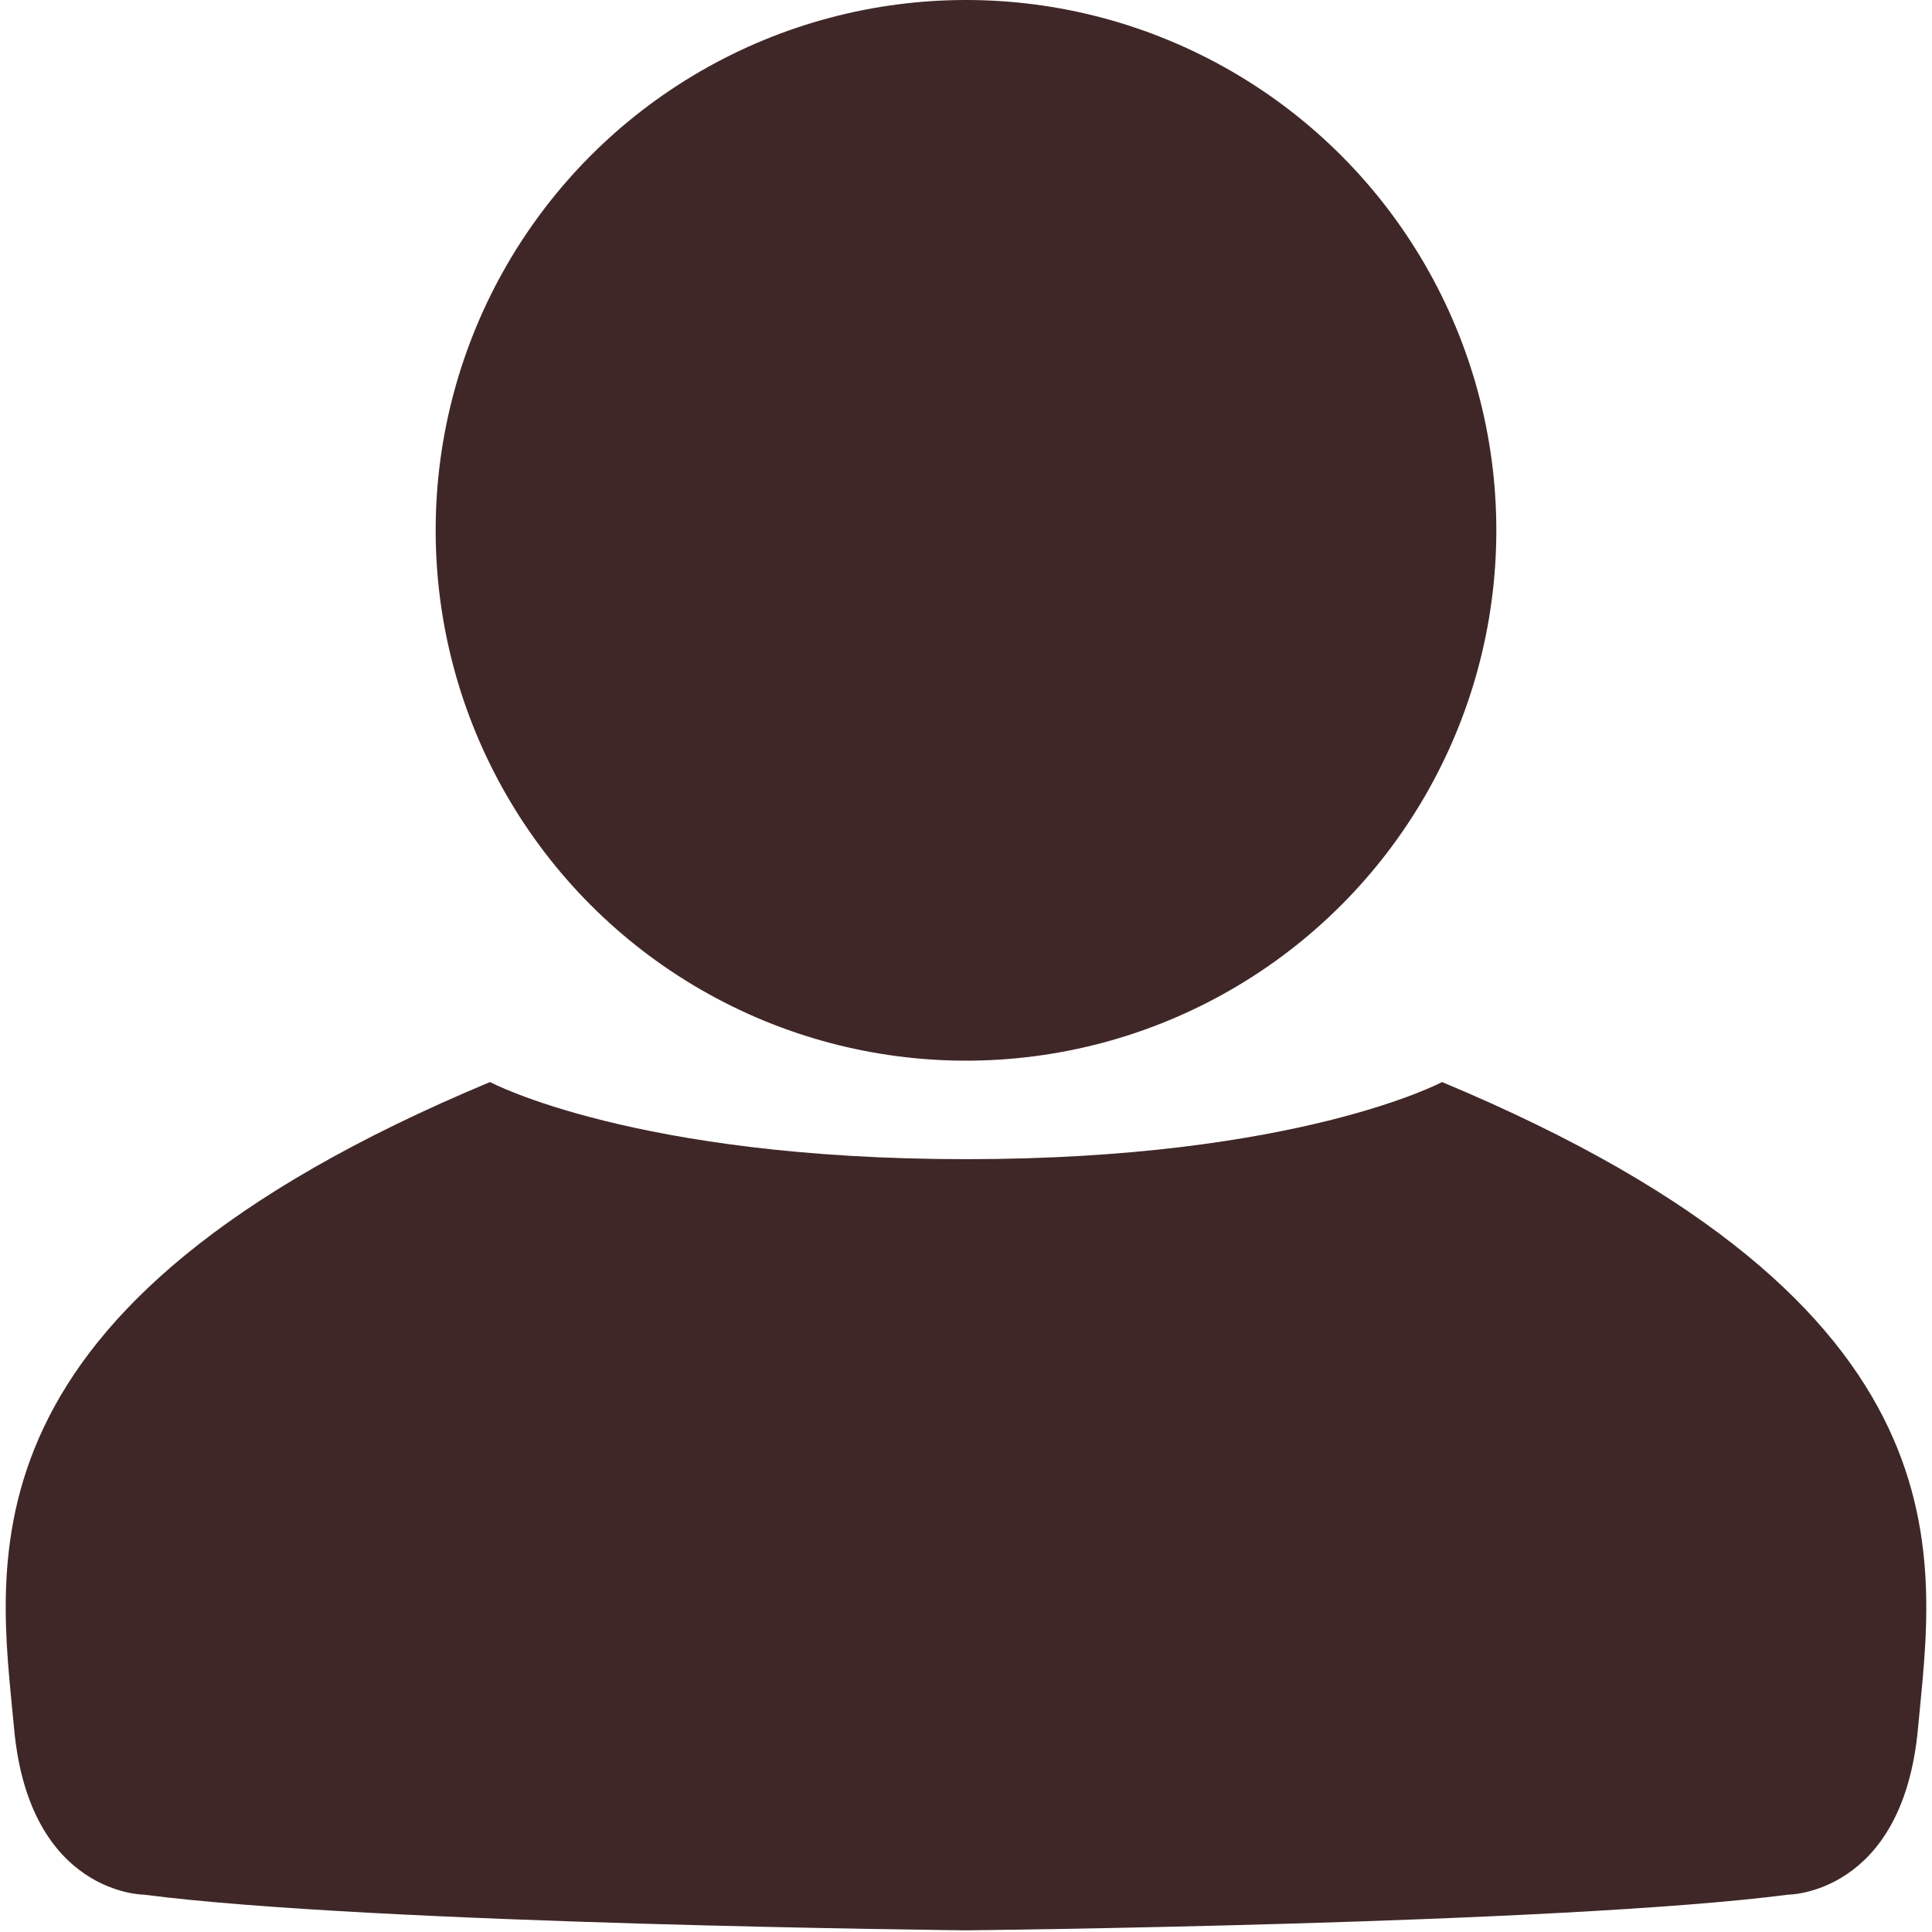 <?xml version="1.0" encoding="utf-8"?>
<!-- Generator: Adobe Illustrator 16.0.0, SVG Export Plug-In . SVG Version: 6.00 Build 0)  -->
<!DOCTYPE svg PUBLIC "-//W3C//DTD SVG 1.1//EN" "http://www.w3.org/Graphics/SVG/1.1/DTD/svg11.dtd">
<svg version="1.1" id="perfil" xmlns="http://www.w3.org/2000/svg" xmlns:xlink="http://www.w3.org/1999/xlink" x="0px" y="0px"
	 width="60px" height="60px" viewBox="0 0 60 60" enable-background="new 0 0 60 60" xml:space="preserve">
<circle fill="#402727" cx="30" cy="16.47" r="16.47"/>
<path fill="#402727" d="M44.784,33.604c0,0-4.483,2.395-14.783,2.395c-10.301,0-14.783-2.395-14.783-2.395
	C-1.56,40.602-0.039,48.523,0.438,53.686c0.474,5.155,4.035,5.155,4.035,5.155c7.116,0.921,25.529,1.107,25.529,1.107
	s18.411-0.188,25.527-1.107c0,0,3.559,0,4.035-5.155C60.038,48.521,61.559,40.602,44.784,33.604z"/>
</svg>
